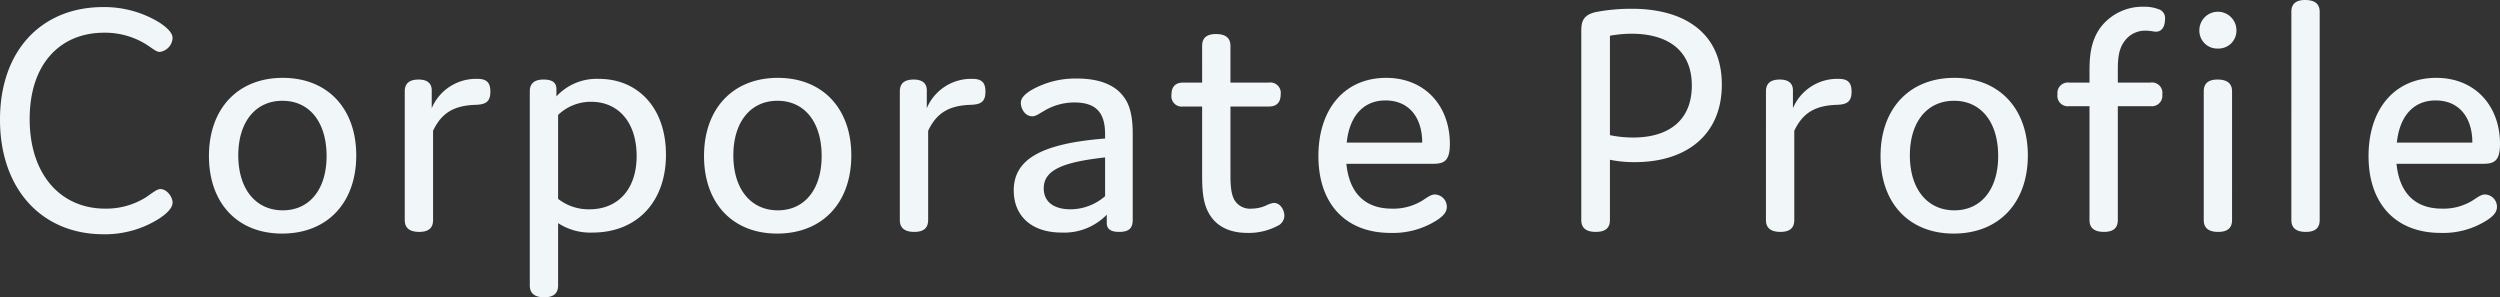 <?xml version="1.0" encoding="UTF-8"?> <svg xmlns="http://www.w3.org/2000/svg" data-name="レイヤー 1" width="762.824" height="24mm" viewBox="0 0 572.118 68.031"><rect x="0" y="0" width="572.118" height="68.031" fill="#333333" stroke="none"/><path d="M24.065 47.746a17.126 17.126 0 0 0 9.257-2.545c1.62-1.081 2.545-1.93 3.393-1.93 1.466 0 2.777 1.775 2.777 3.087 0 1.234-1.311 2.545-3.24 3.78a23.163 23.163 0 0 1-12.572 3.47C9.564 53.608 0 43.272 0 27.382 0 11.416 9.642 1.62 23.603 1.62a24.193 24.193 0 0 1 12.65 3.394c2.082 1.312 3.239 2.545 3.239 3.702a3.375 3.375 0 0 1-2.931 3.163c-.849 0-1.697-.849-3.317-1.851a17.857 17.857 0 0 0-9.41-2.545c-9.95 0-17.046 7.018-17.046 19.746 0 12.804 7.173 20.517 17.277 20.517zM64.71 17.818c10.26 0 16.816 7.02 16.816 17.74 0 10.877-6.634 17.895-16.97 17.895-10.258 0-16.738-7.018-16.738-17.74 0-10.876 6.634-17.895 16.893-17.895zm0 30.314c6.171 0 10.028-4.86 10.028-12.42 0-7.79-3.934-12.649-10.105-12.649-6.17 0-10.104 4.86-10.104 12.496 0 7.713 4.01 12.573 10.182 12.573zm34.397 2.236c0 1.774-1.002 2.7-3.162 2.7-2.237 0-3.317-.926-3.317-2.7V20.903c0-1.773 1.003-2.699 3.163-2.699 2.237 0 3.085 1.08 3.008 2.699v3.857a10.997 10.997 0 0 1 10.49-6.71c2.083 0 2.93.848 2.93 2.93 0 2.392-1.156 2.932-3.393 3.009-4.937.154-7.79 1.85-9.719 5.939zm28.613 14.964c0 1.774-1.002 2.7-3.162 2.7-2.237 0-3.317-.926-3.317-2.7V20.903c0-1.85 1.08-2.699 3.163-2.699s2.93.771 2.93 2.16v1.696a12.52 12.52 0 0 1 9.72-4.01c8.87 0 15.349 6.556 15.349 17.355 0 10.875-6.71 17.817-16.815 17.817a13.496 13.496 0 0 1-7.868-2.16zm7.174-17.433c6.556 0 10.798-4.627 10.798-12.187 0-7.712-4.165-12.418-10.413-12.418a10.805 10.805 0 0 0-7.559 3.009v19.206a11.331 11.331 0 0 0 7.174 2.39zm43.113-30.081c10.258 0 16.814 7.02 16.814 17.74 0 10.877-6.633 17.895-16.969 17.895-10.258 0-16.738-7.018-16.738-17.74 0-10.876 6.634-17.895 16.893-17.895zm0 30.314c6.17 0 10.027-4.86 10.027-12.42 0-7.79-3.934-12.649-10.105-12.649-6.17 0-10.104 4.86-10.104 12.496 0 7.713 4.01 12.573 10.182 12.573zm34.397 2.236c0 1.774-1.003 2.7-3.163 2.7-2.237 0-3.316-.926-3.316-2.7V20.903c0-1.773 1.002-2.699 3.162-2.699 2.237 0 3.085 1.08 3.008 2.699v3.857a10.997 10.997 0 0 1 10.49-6.71c2.083 0 2.931.848 2.931 2.93 0 2.392-1.157 2.932-3.394 3.009-4.936.154-7.79 1.85-9.718 5.939zm33.472-26.918a13.421 13.421 0 0 0-6.942 1.927c-1.234.695-1.851 1.235-2.7 1.235-1.696 0-2.622-1.775-2.622-3.086 0-.925.694-1.851 2.314-2.854a20.304 20.304 0 0 1 10.568-2.7c4.936 0 8.638 1.39 10.644 4.165 1.465 1.852 2.082 4.628 2.082 8.408V50.29c0 1.851-.77 2.777-3.085 2.777-1.929 0-2.854-.617-2.854-2.083v-1.851a13.587 13.587 0 0 1-10.336 4.088c-6.942 0-10.953-3.857-10.953-9.642 0-7.018 6.094-10.721 20.904-11.878V30.7c0-4.783-1.93-7.25-7.02-7.25zm-7.019 19.668c0 2.7 1.852 4.781 6.171 4.781a12.128 12.128 0 0 0 7.868-3.007v-8.87c-9.642 1.08-14.039 2.854-14.039 7.096zm55.07 6.247a2.616 2.616 0 0 1-1.543 2.314 14.1 14.1 0 0 1-6.865 1.62c-4.551 0-7.405-1.774-8.947-4.628-1.39-2.545-1.466-5.63-1.466-9.102V24.374h-4.32a2.376 2.376 0 0 1-2.699-2.699c0-1.852.926-2.777 2.699-2.777h4.32V10.49c0-1.774 1.002-2.699 3.163-2.699 2.236 0 3.316.925 3.316 2.7v8.407h8.793a2.376 2.376 0 0 1 2.7 2.7c0 1.851-.926 2.776-2.7 2.776h-8.793v15.195c0 2.006 0 4.475.848 6.094a4.154 4.154 0 0 0 4.012 2.083 8.334 8.334 0 0 0 3.239-.695 6.075 6.075 0 0 1 1.774-.616c1.774 0 2.469 1.928 2.469 2.93zm37.174-2.005c0 1.08-.694 2.005-2.236 3.008A18.607 18.607 0 0 1 318.22 53.3c-10.335 0-16.506-6.71-16.506-17.586 0-10.798 6.016-17.895 15.504-17.895 8.87 0 14.578 6.402 14.578 15.118 0 4.088-1.465 4.55-4.012 4.55h-19.668c.617 6.326 3.934 10.26 10.413 10.26a12.613 12.613 0 0 0 7.096-1.928c1.157-.772 1.928-1.312 2.7-1.312a2.817 2.817 0 0 1 2.776 2.854zm-22.908-14.732h17.277c0-5.632-2.93-9.642-8.407-9.642-5.09 0-8.253 3.626-8.87 9.642zm66.02 4.474a27.356 27.356 0 0 1-5.785-.54v13.806c0 1.774-1.003 2.7-3.24 2.7s-3.316-.926-3.316-2.7V7.483c0-2.006 0-3.935 3.239-4.706a43.128 43.128 0 0 1 8.331-.77c11.878 0 20.594 5.398 20.594 17.354 0 11.878-8.562 17.74-19.823 17.74zm-.462-5.631c8.407 0 13.42-4.166 13.42-11.879 0-8.485-6.016-11.878-13.806-11.878a29.402 29.402 0 0 0-4.937.462v22.755a26.479 26.479 0 0 0 5.323.54zm36.865 18.897c0 1.774-1.003 2.7-3.163 2.7-2.237 0-3.317-.926-3.317-2.7V20.903c0-1.773 1.003-2.699 3.163-2.699 2.236 0 3.085 1.08 3.008 2.699v3.857a10.997 10.997 0 0 1 10.49-6.71c2.082 0 2.93.848 2.93 2.93 0 2.392-1.156 2.932-3.393 3.009-4.936.154-7.79 1.85-9.718 5.939zm36.635-32.55c10.26 0 16.815 7.02 16.815 17.74 0 10.877-6.633 17.895-16.97 17.895-10.258 0-16.737-7.018-16.737-17.74 0-10.876 6.633-17.895 16.892-17.895zm0 30.314c6.171 0 10.027-4.86 10.027-12.42 0-7.79-3.933-12.649-10.104-12.649s-10.105 4.86-10.105 12.496c0 7.713 4.011 12.573 10.182 12.573zm47.586-26.534a2.407 2.407 0 0 1-2.7 2.7h-7.482v26.07c0 1.774-1.002 2.7-3.162 2.7-2.237 0-3.316-.926-3.316-2.7v-26.07h-4.63a2.376 2.376 0 0 1-2.698-2.7 2.407 2.407 0 0 1 2.699-2.7h4.629v-2.082c0-3.086 0-7.097 2.545-10.568a12.094 12.094 0 0 1 9.873-4.705 8.815 8.815 0 0 1 3.316.54 2.107 2.107 0 0 1 1.543 2.314c0 1.543-.617 2.854-2.083 2.854-.462 0-1.31-.232-2.314-.232a5.788 5.788 0 0 0-4.859 2.392c-1.543 2.005-1.543 4.705-1.543 7.096v2.39h7.482a2.376 2.376 0 0 1 2.7 2.7zm12.723-10.491a4.092 4.092 0 0 1-4.243-4.241 4.243 4.243 0 0 1 8.485 0 4.092 4.092 0 0 1-4.242 4.241zm3.24 39.261c0 1.774-1.003 2.7-3.163 2.7-2.237 0-3.316-.926-3.316-2.7V20.903c0-1.773 1.002-2.699 3.162-2.699 2.236 0 3.317.926 3.317 2.699zm20.053 0c0 1.774-1.004 2.7-3.164 2.7-2.236 0-3.316-.926-3.316-2.7V2.7c0-1.774 1.002-2.7 3.162-2.7 2.237 0 3.318.926 3.318 2.7zm40.57-3.008c0 1.08-.694 2.005-2.236 3.008a18.607 18.607 0 0 1-10.645 2.931c-10.336 0-16.507-6.71-16.507-17.586 0-10.798 6.016-17.895 15.504-17.895 8.87 0 14.579 6.402 14.579 15.118 0 4.088-1.466 4.55-4.012 4.55h-19.669c.618 6.326 3.935 10.26 10.413 10.26a12.613 12.613 0 0 0 7.097-1.928c1.157-.772 1.928-1.312 2.699-1.312a2.817 2.817 0 0 1 2.777 2.854zm-22.908-14.732h17.277c0-5.632-2.931-9.642-8.407-9.642-5.09 0-8.253 3.626-8.87 9.642z" fill="#f1f7f8"></path></svg> 